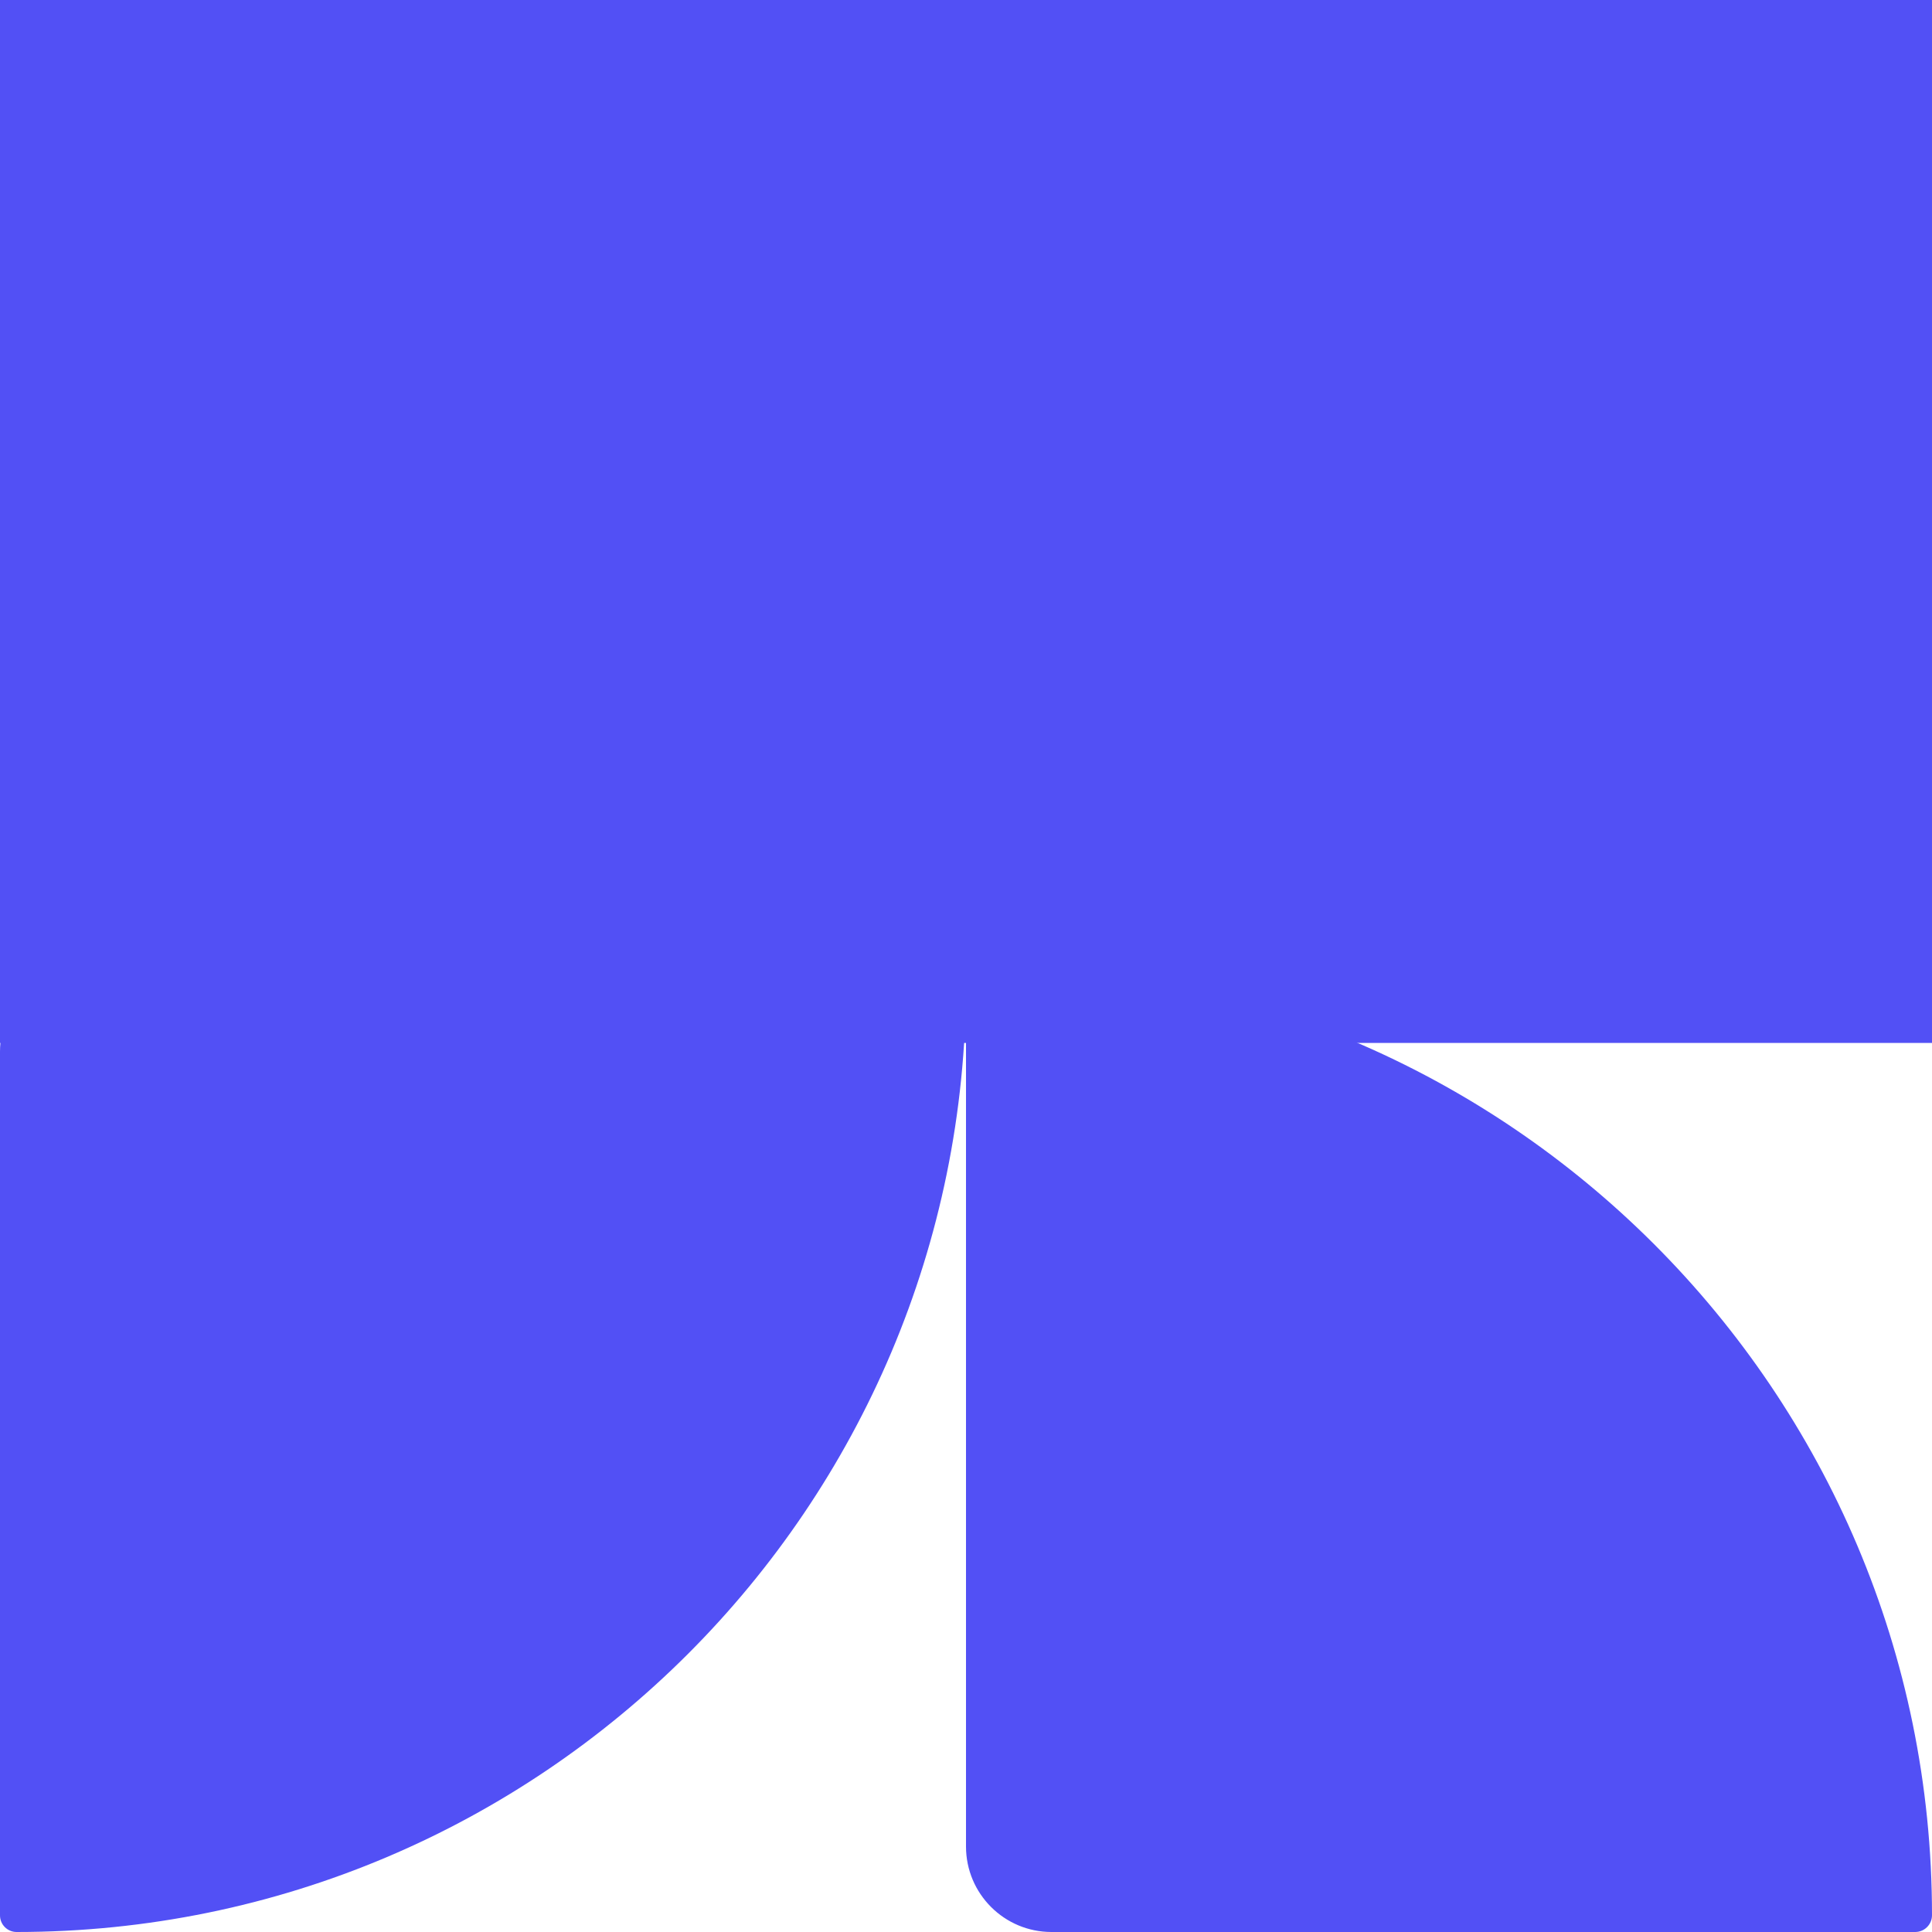 <svg xmlns="http://www.w3.org/2000/svg" width="226" height="226" viewBox="0 0 226 226" fill="none"><path d="M226 224.035V224.035C226 225.12 225.12 226 224.035 226H123C117.477 226 113 221.523 113 216L113 114.941C113 176.282 63.282 226 1.941 226V226C0.869 226 0 225.131 0 224.059L0 123C0 117.477 4.477 113 10 113L113 113C81.796 113 53.552 100.358 33.097 79.903C14.848 61.655 2.818 37.207 0.435 9.989C-0.046 4.488 4.477 0 10 0L169.512 0C200.716 0 226 25.284 226 56.488C226 72.09 219.667 86.212 209.452 96.452C199.236 106.667 185.114 113 169.512 113L114.941 113C176.282 113 226 162.718 226 224.035Z" fill="#5250F5"></path><rect width="226" height="122" fill="#5250F5"></rect></svg>